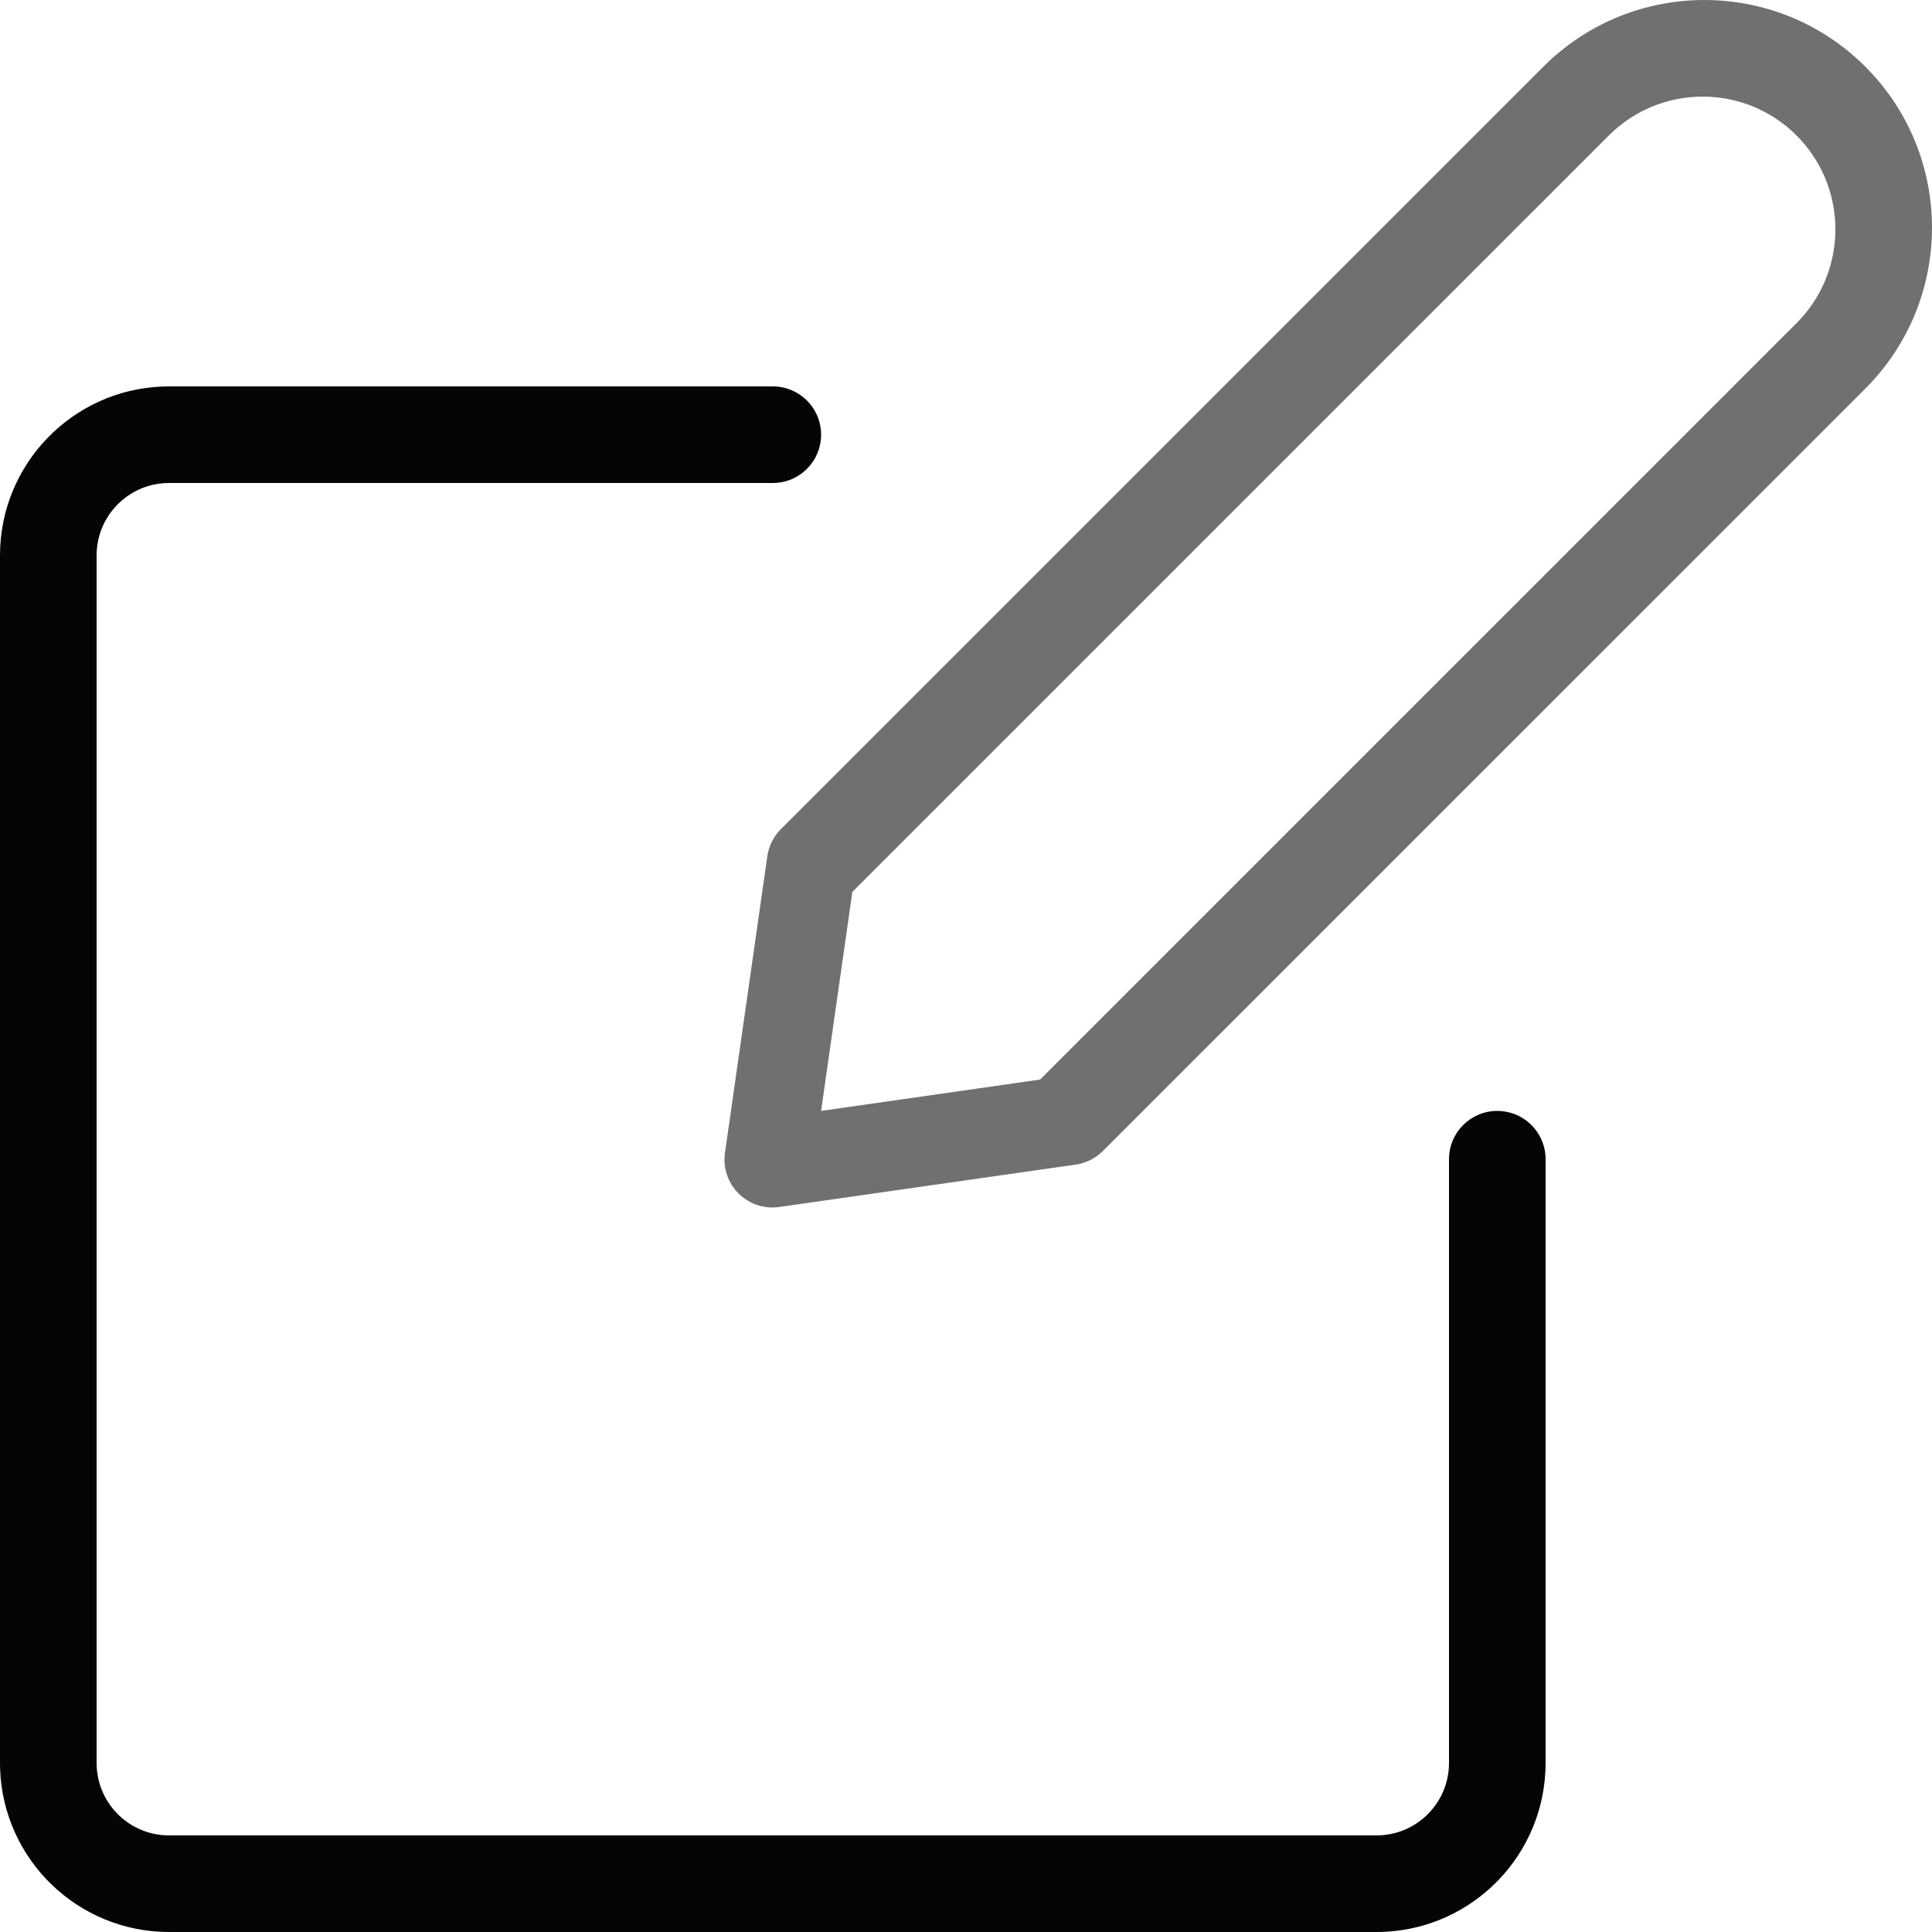 <?xml version="1.0" encoding="UTF-8"?>
<svg width="80px" height="80px" viewBox="0 0 80 80" version="1.1" xmlns="http://www.w3.org/2000/svg" xmlns:xlink="http://www.w3.org/1999/xlink">
    <title>#Icon/Outlined/Utilities/dvu-icon-Edit</title>
    <g id="#Icon/Outlined/Utilities/dvu-icon-Edit" stroke="none" stroke-width="1" fill="none" fill-rule="evenodd">
        <g id="Container">
            <rect x="0" y="0" width="80" height="80"></rect>
        </g>
        <path d="M32,16 C33.105,16 34,16.895 34,18 C34,19.054 33.184,19.918 32.149,19.995 L32,20 L7,20 C5.402,20 4.096,21.249 4.005,22.824 L4,23 L4,73 C4,74.598 5.249,75.904 6.824,75.995 L7,76 L57,76 C58.598,76 59.904,74.751 59.995,73.176 L60,73 L60,48 C60,46.895 60.895,46 62,46 C63.054,46 63.918,46.816 63.995,47.851 L64,48 L64,73 C64,76.785 60.995,79.869 57.241,79.996 L57,80 L7,80 C3.215,80 0.131,76.995 0.004,73.241 L0,73 L0,23 C0,19.215 3.005,16.131 6.759,16.004 L7,16 L32,16 Z" id="Color-1" fill="#050505"></path>
        <path d="M63.908,2.761 L32.335,34.332 C32.031,34.636 31.834,35.03 31.773,35.455 L30.02,47.735 C29.833,49.044 30.956,50.167 32.266,49.979 L44.543,48.223 C44.968,48.163 45.362,47.966 45.666,47.662 L77.239,16.091 C80.92,12.41 80.92,6.442 77.239,2.761 C73.558,-0.92 67.589,-0.92 63.908,2.761 Z M74.564,5.791 C76.535,7.948 76.477,11.295 74.39,13.381 L43.067,44.703 L34,46 L35.294,36.932 L66.618,5.61 C68.764,3.463 72.244,3.463 74.39,5.61 L74.564,5.791 Z" id="Color-2" fill="#707070"></path>
    </g>
</svg>